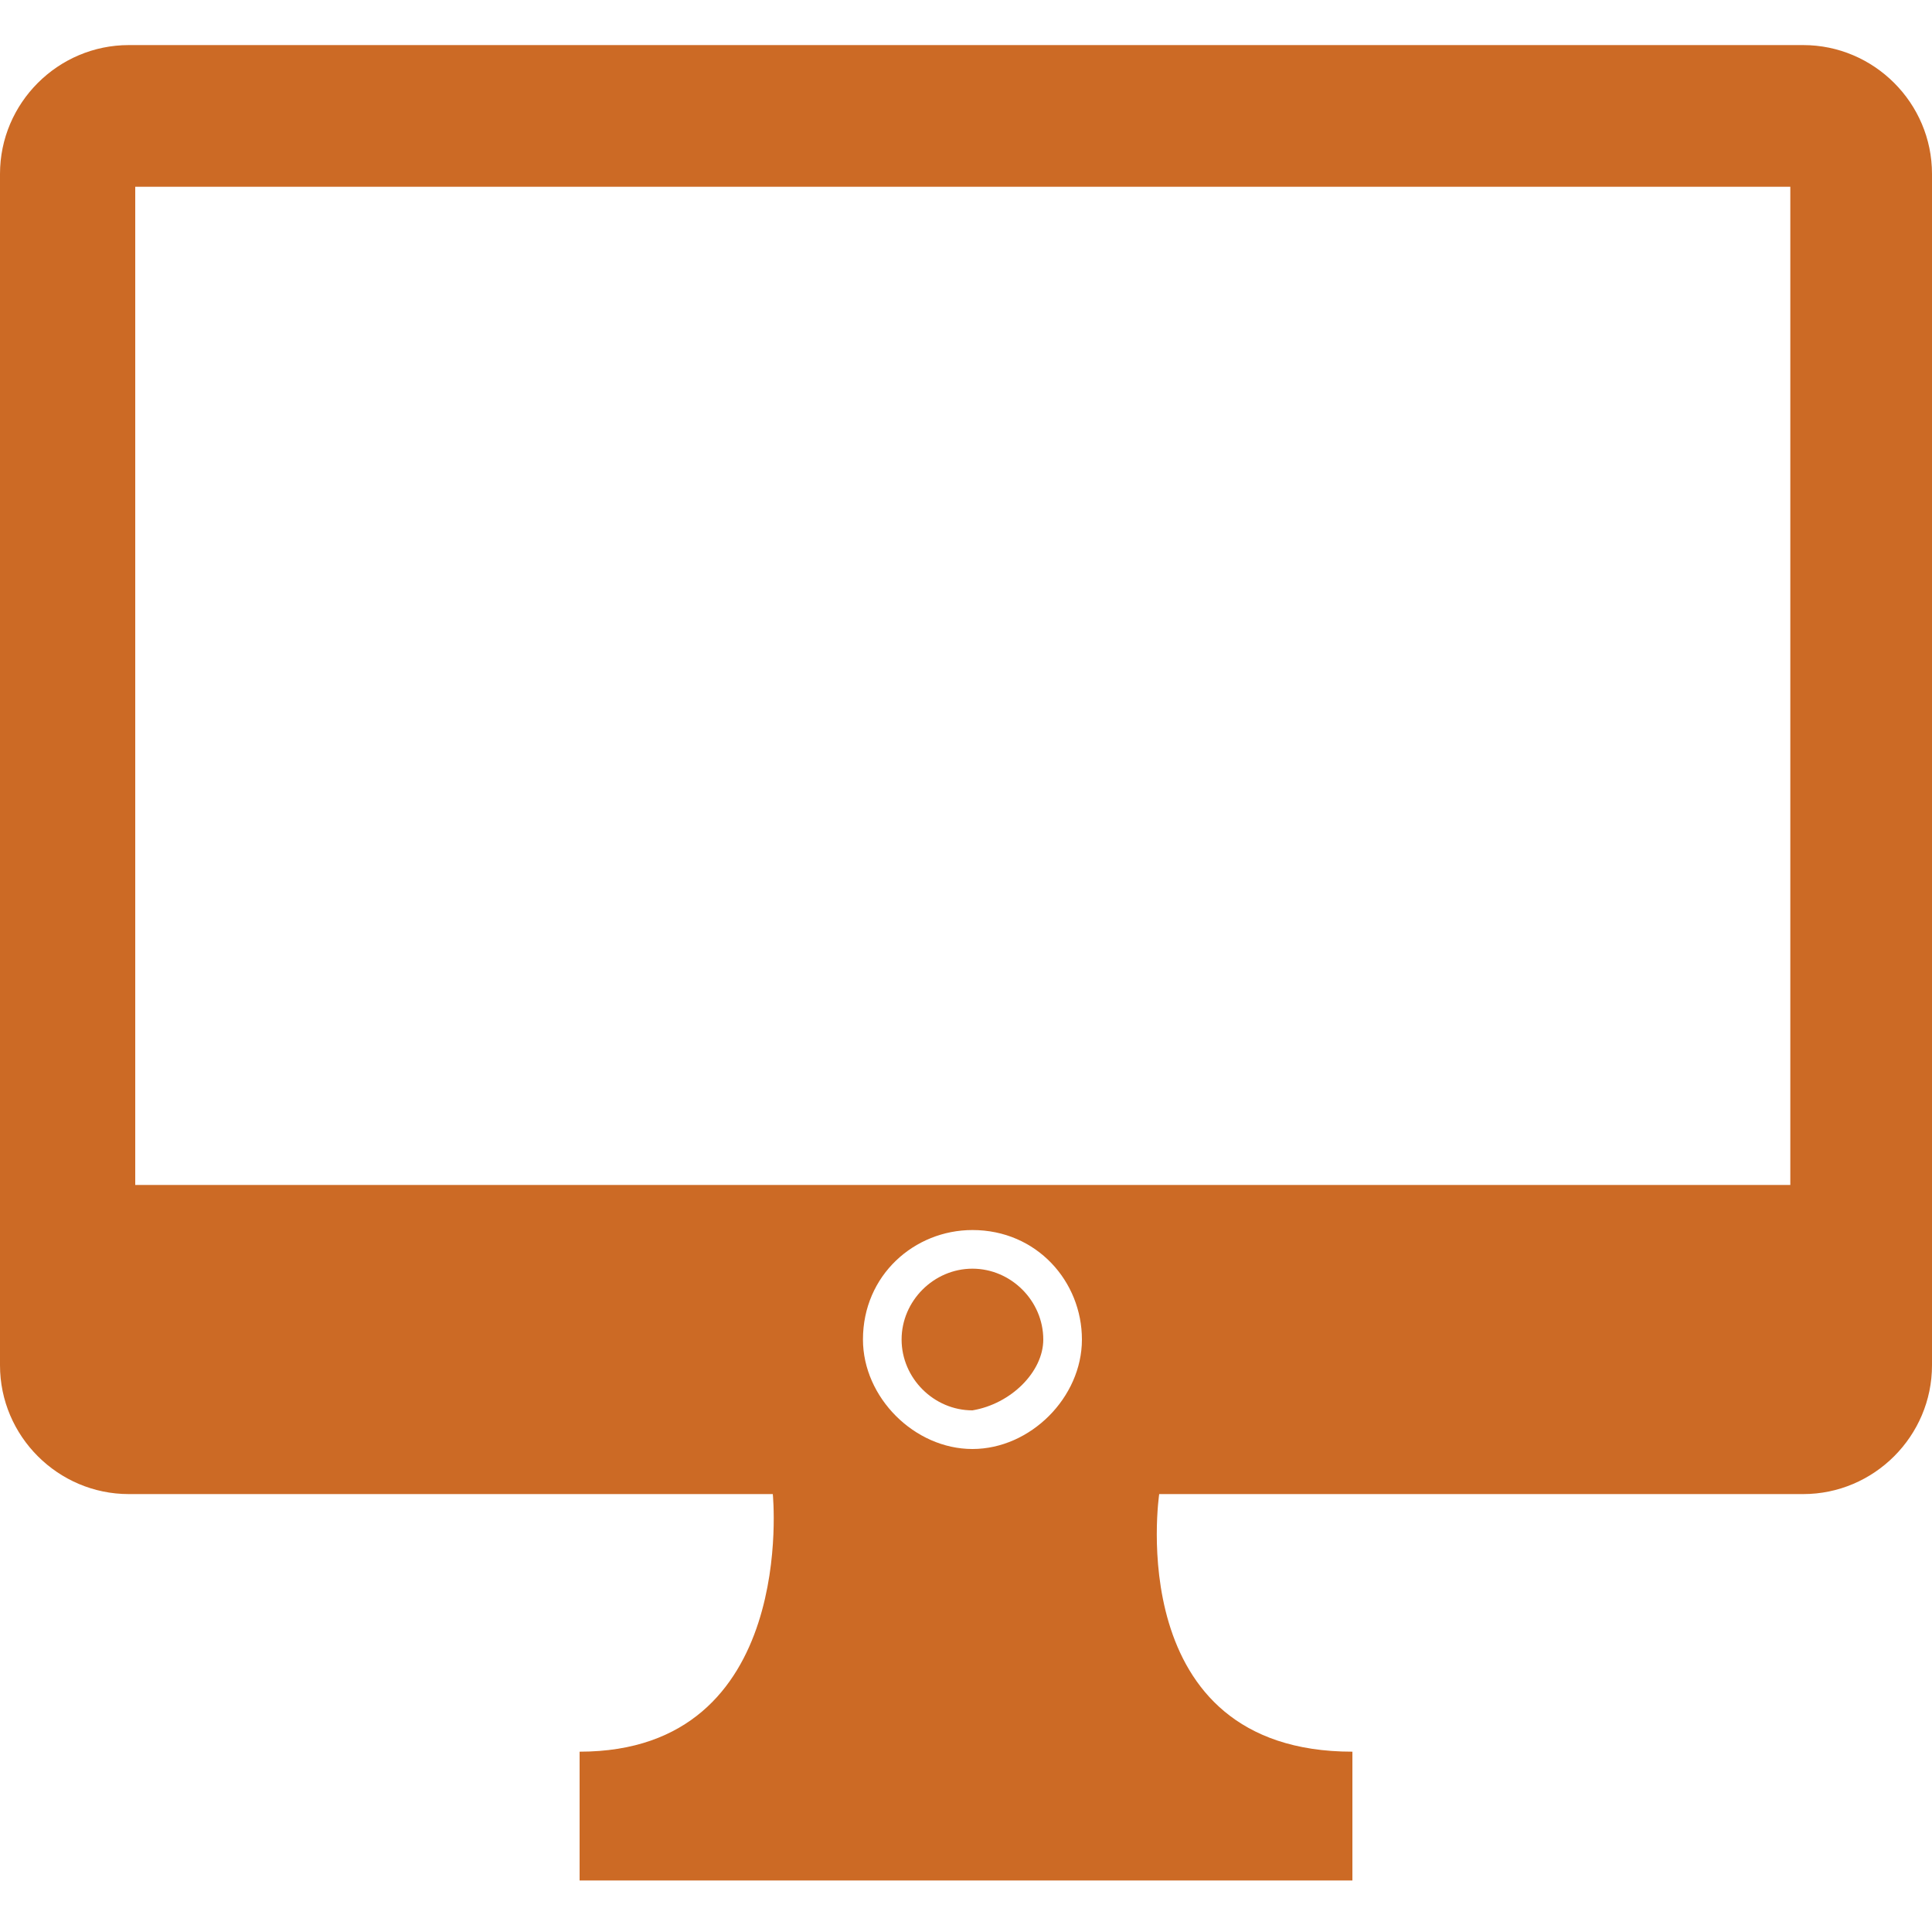 <?xml version="1.0" encoding="utf-8"?>
<!-- Generator: Adobe Illustrator 16.0.4, SVG Export Plug-In . SVG Version: 6.00 Build 0)  -->
<!DOCTYPE svg PUBLIC "-//W3C//DTD SVG 1.1//EN" "http://www.w3.org/Graphics/SVG/1.1/DTD/svg11.dtd">
<svg version="1.1" id="Web_New" xmlns="http://www.w3.org/2000/svg" xmlns:xlink="http://www.w3.org/1999/xlink" x="0px" y="0px"
	 width="30px" height="30px" viewBox="0 0 30 30" style="enable-background:new 0 0 30 30;" xml:space="preserve">
<style type="text/css">
<![CDATA[
	.st0{fill:#CC6A25;}
]]>
</style>
<g>
	<path class="st0" d="M28,0.7H2c-1.1,0-2,0.9-2,2v18.5c0,1.1,0.9,2,2,2h10c0,0,0.4,4-3,4v2h3h6h3v-2c-3.6,0-3-4-3-4h10
		c1.1,0,2-0.9,2-2V2.7C30,1.6,29.1,0.7,28,0.7z M13.4,20.8c0-1,0.8-1.7,1.7-1.7c1,0,1.7,0.8,1.7,1.7s-0.8,1.7-1.7,1.7
		C14.2,22.5,13.4,21.7,13.4,20.8z M27.9,18.4H2.1V2.9h25.7V18.4z"/>
	<path class="st0" d="M16.2,20.8c0-0.6-0.5-1.1-1.1-1.1c-0.6,0-1.1,0.5-1.1,1.1c0,0.6,0.5,1.1,1.1,1.1
		C15.7,21.8,16.2,21.3,16.2,20.8z"/>
</g>
</svg>
